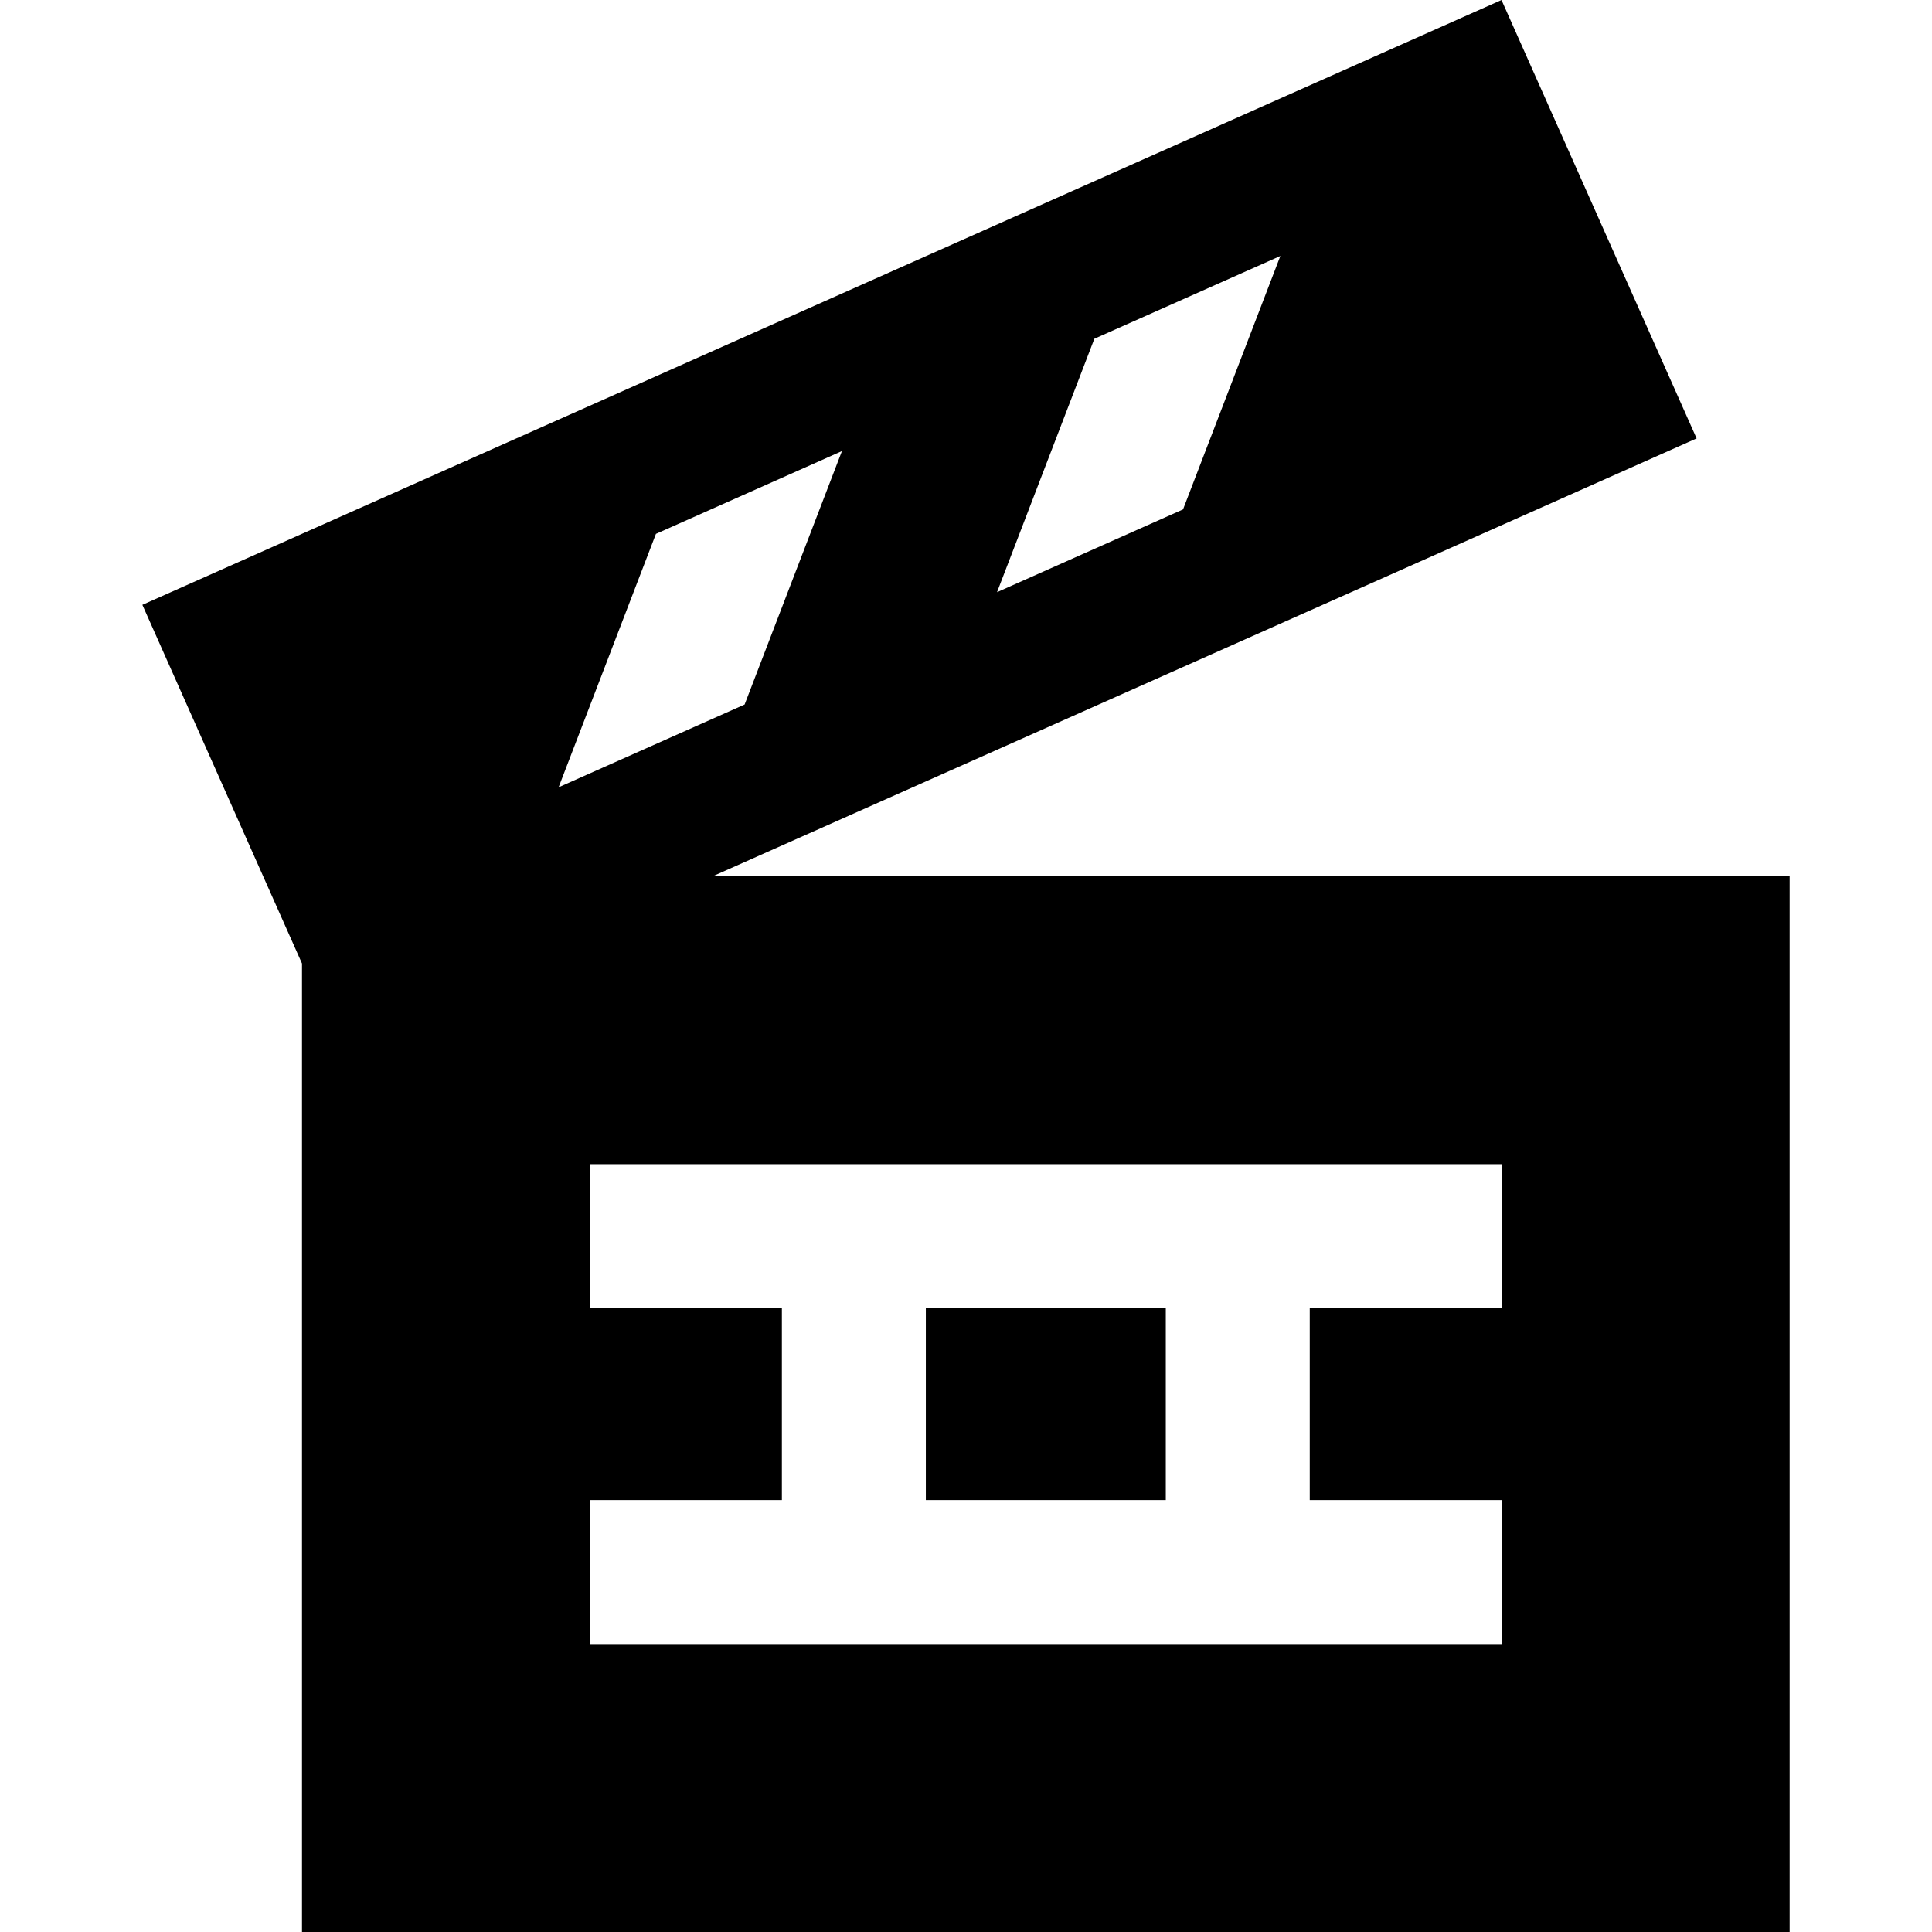 <?xml version="1.0" encoding="iso-8859-1"?>
<!-- Uploaded to: SVG Repo, www.svgrepo.com, Generator: SVG Repo Mixer Tools -->
<svg fill="#000000" version="1.1" id="Capa_1" xmlns="http://www.w3.org/2000/svg" xmlns:xlink="http://www.w3.org/1999/xlink" 
	 viewBox="0 0 402.598 402.598" xml:space="preserve">
<g id="XMLID_42_">
	<rect id="XMLID_48_" x="192.93" y="272.598" width="50" height="40"/>
	<path id="XMLID_43_" d="M148.53,182.598l205.016-91.236L312.888,0L29.667,126.039l33.263,74.745v201.813h310v-220H148.53z
		 M136.685,111.25l38.762-17.249l-20.281,52.808l-38.762,17.25L136.685,111.25z M228.046,70.593l38.761-17.25l-20.28,52.808
		L207.765,123.4L228.046,70.593z M122.93,272.598v-30h190v30h-40v40h40v30h-190v-30h40v-40H122.93z"/>
</g>
</svg>